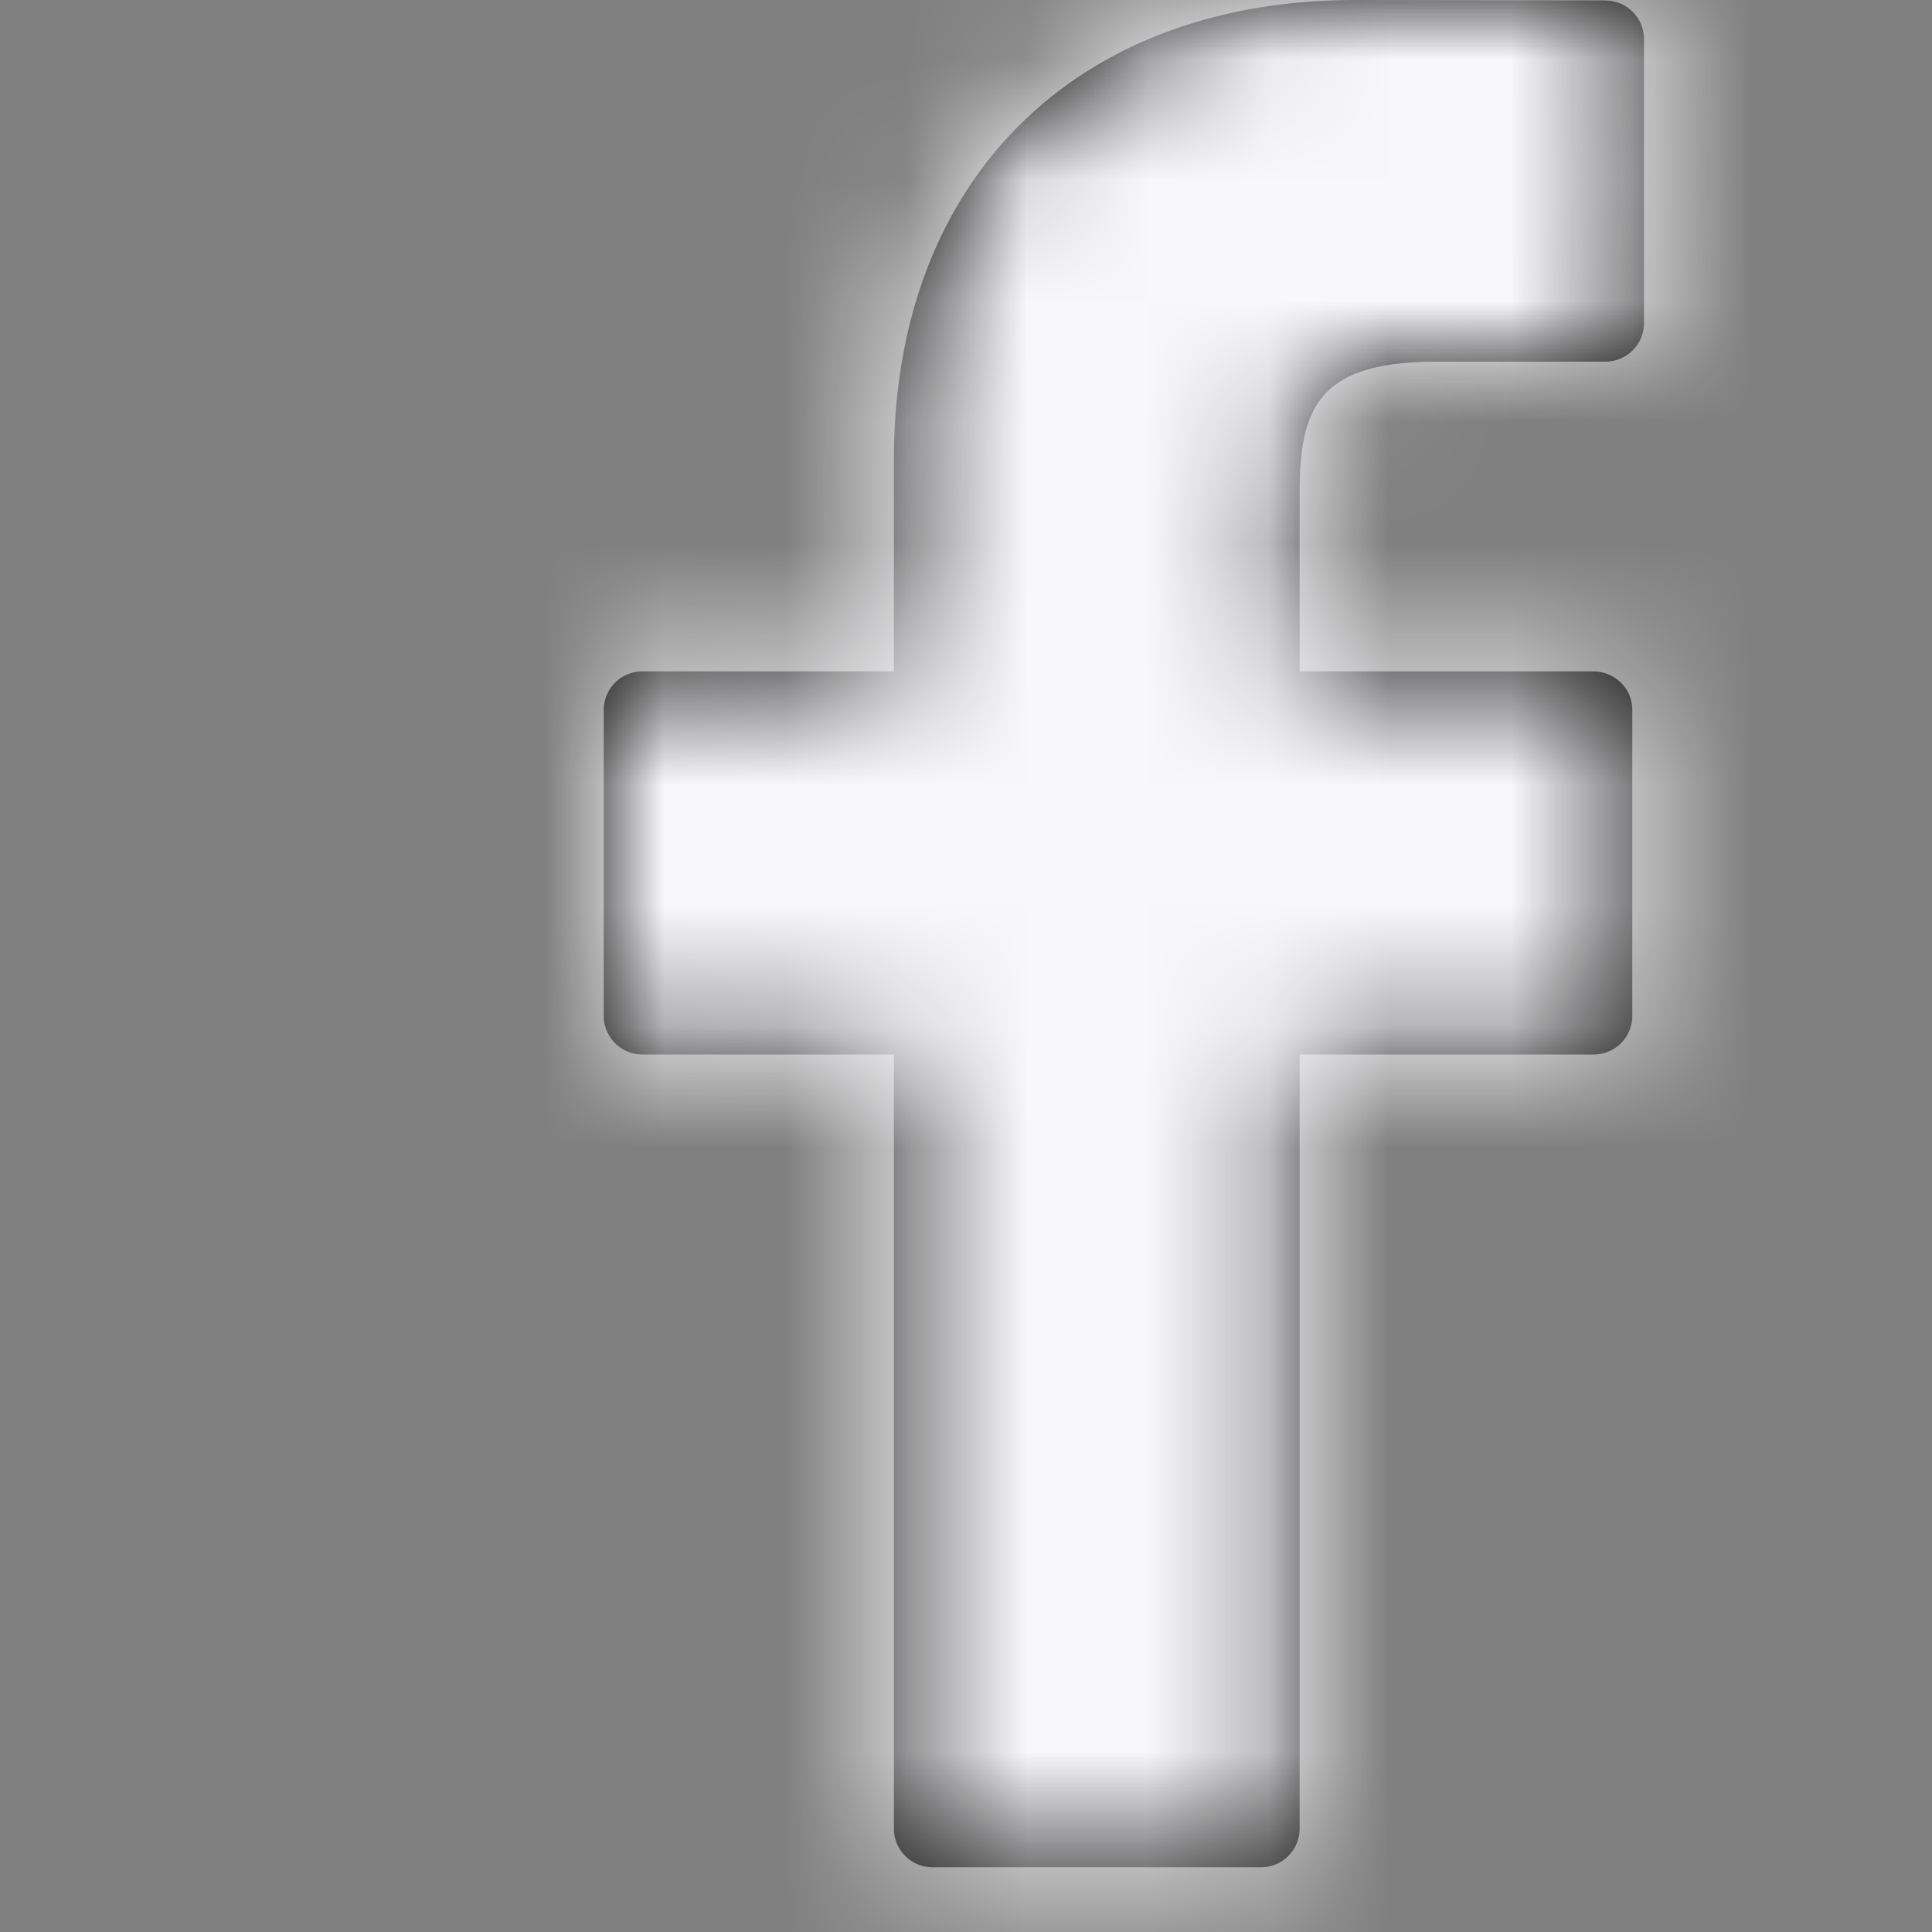 <svg xmlns="http://www.w3.org/2000/svg" xmlns:xlink="http://www.w3.org/1999/xlink" width="16" height="16" viewBox="0 0 16 16">
    <rect x="0" y="0" width="16" height="16" fill="#808080" stroke="none"/>
    <defs>
        <path id="a" d="M13.291.003L11.225 0C8.903 0 7.403 1.494 7.403 3.806V5.56H5.325A.32.32 0 0 0 5 5.876v2.542a.32.32 0 0 0 .325.315h2.078v6.415a.32.32 0 0 0 .325.316h2.71a.32.32 0 0 0 .325-.316V8.733h2.43a.32.32 0 0 0 .325-.315V5.876a.311.311 0 0 0-.095-.223.33.33 0 0 0-.23-.093h-2.43V4.073c0-.715.176-1.078 1.136-1.078h1.392a.32.32 0 0 0 .324-.316V.32a.32.32 0 0 0-.324-.316z"/>
    </defs>
    <g fill="none" fill-rule="evenodd">
        <mask id="b" fill="#fff">
            <use xlink:href="#a"/>
        </mask>
        <use fill="#000" fill-rule="nonzero" xlink:href="#a"/>
        <g fill="#F8F8FB" mask="url(#b)">
            <path d="M0 0h16v16H0z" style="mix-blend-mode:multiply"/>
        </g>
    </g>
</svg>

